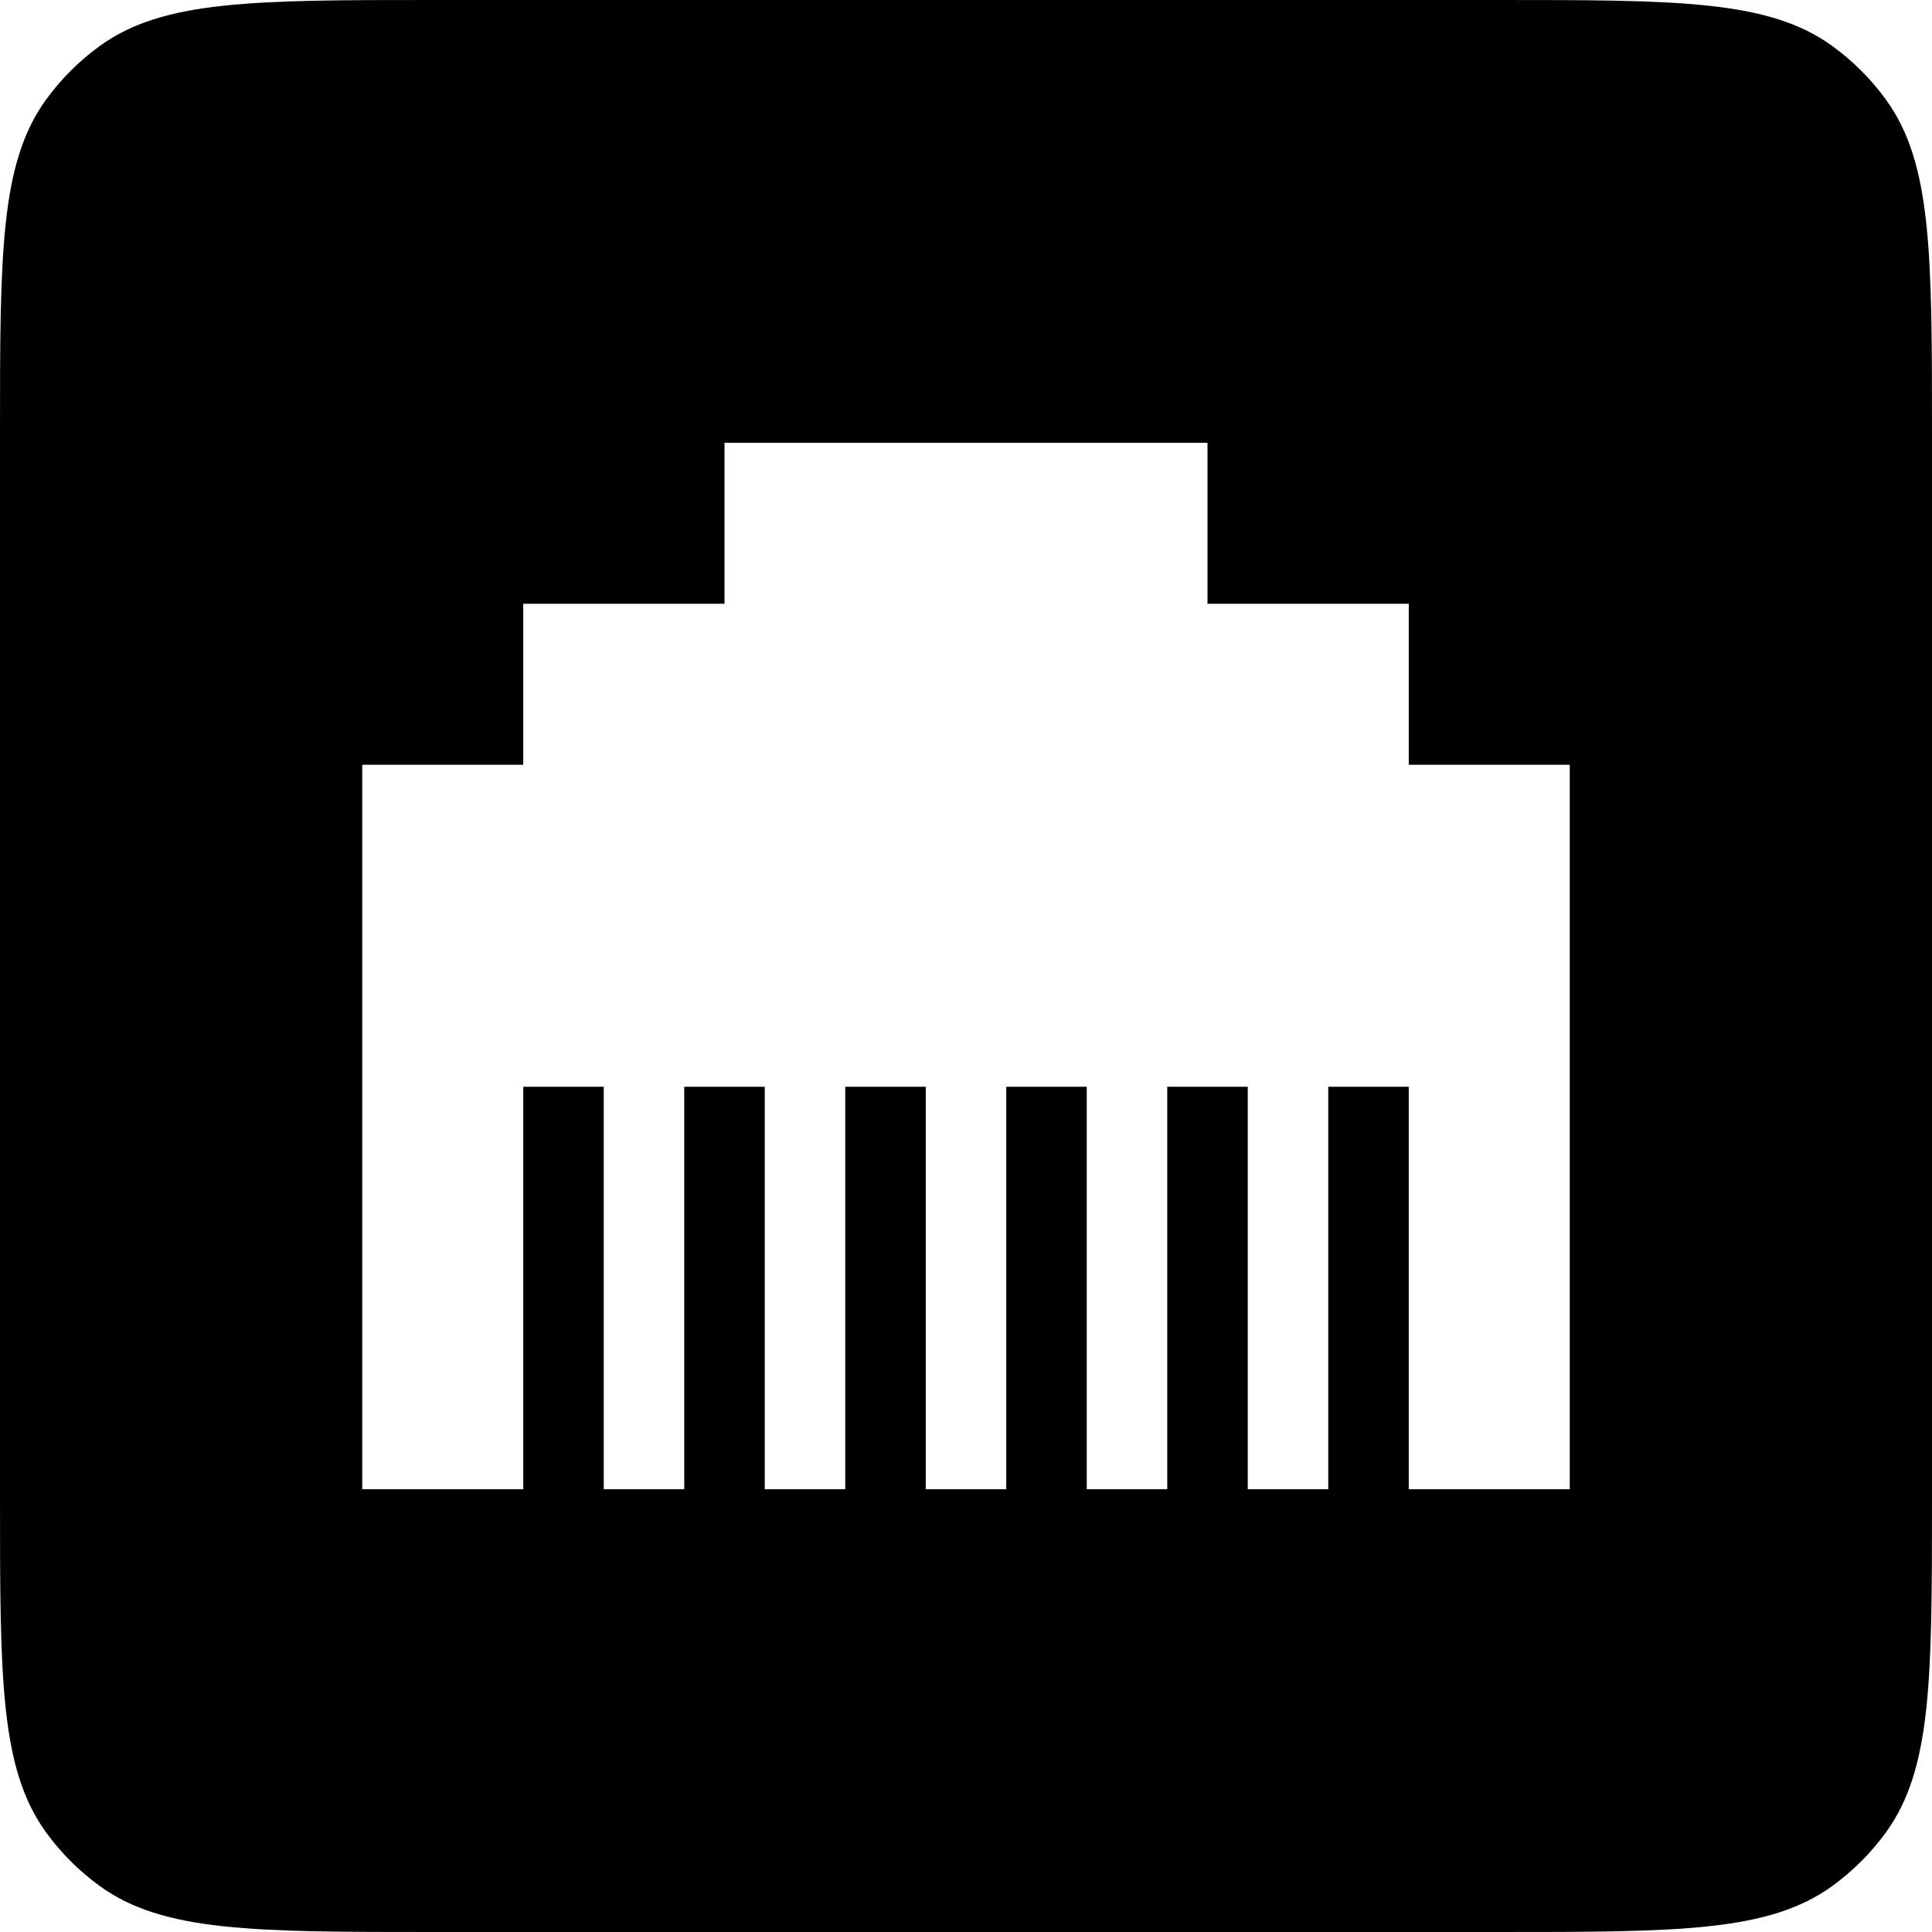 <?xml version="1.0" encoding="UTF-8"?> <svg xmlns="http://www.w3.org/2000/svg" width="48" height="48" viewBox="0 0 48 48" fill="none"> <path fill-rule="evenodd" clip-rule="evenodd" d="M1.146 2.473C0 4.05 0 6.3 0 10.8V37.2C0 41.7 0 43.95 1.146 45.527C1.516 46.036 1.964 46.484 2.473 46.854C4.05 48 6.3 48 10.8 48H37.2C41.7 48 43.95 48 45.527 46.854C46.036 46.484 46.484 46.036 46.854 45.527C48 43.95 48 41.7 48 37.2V10.8C48 6.3 48 4.05 46.854 2.473C46.484 1.964 46.036 1.516 45.527 1.146C43.95 0 41.7 0 37.2 0H10.8C6.3 0 4.05 0 2.473 1.146C1.964 1.516 1.516 1.964 1.146 2.473ZM23 37H25V27H27V37H29V27H31V37H33V27H35V37H39V19H35V15H30V11H18V15H13V19H9V37H13V27H15V37H17V27H19V37H21V27H23V37Z" fill="black"></path> </svg> 